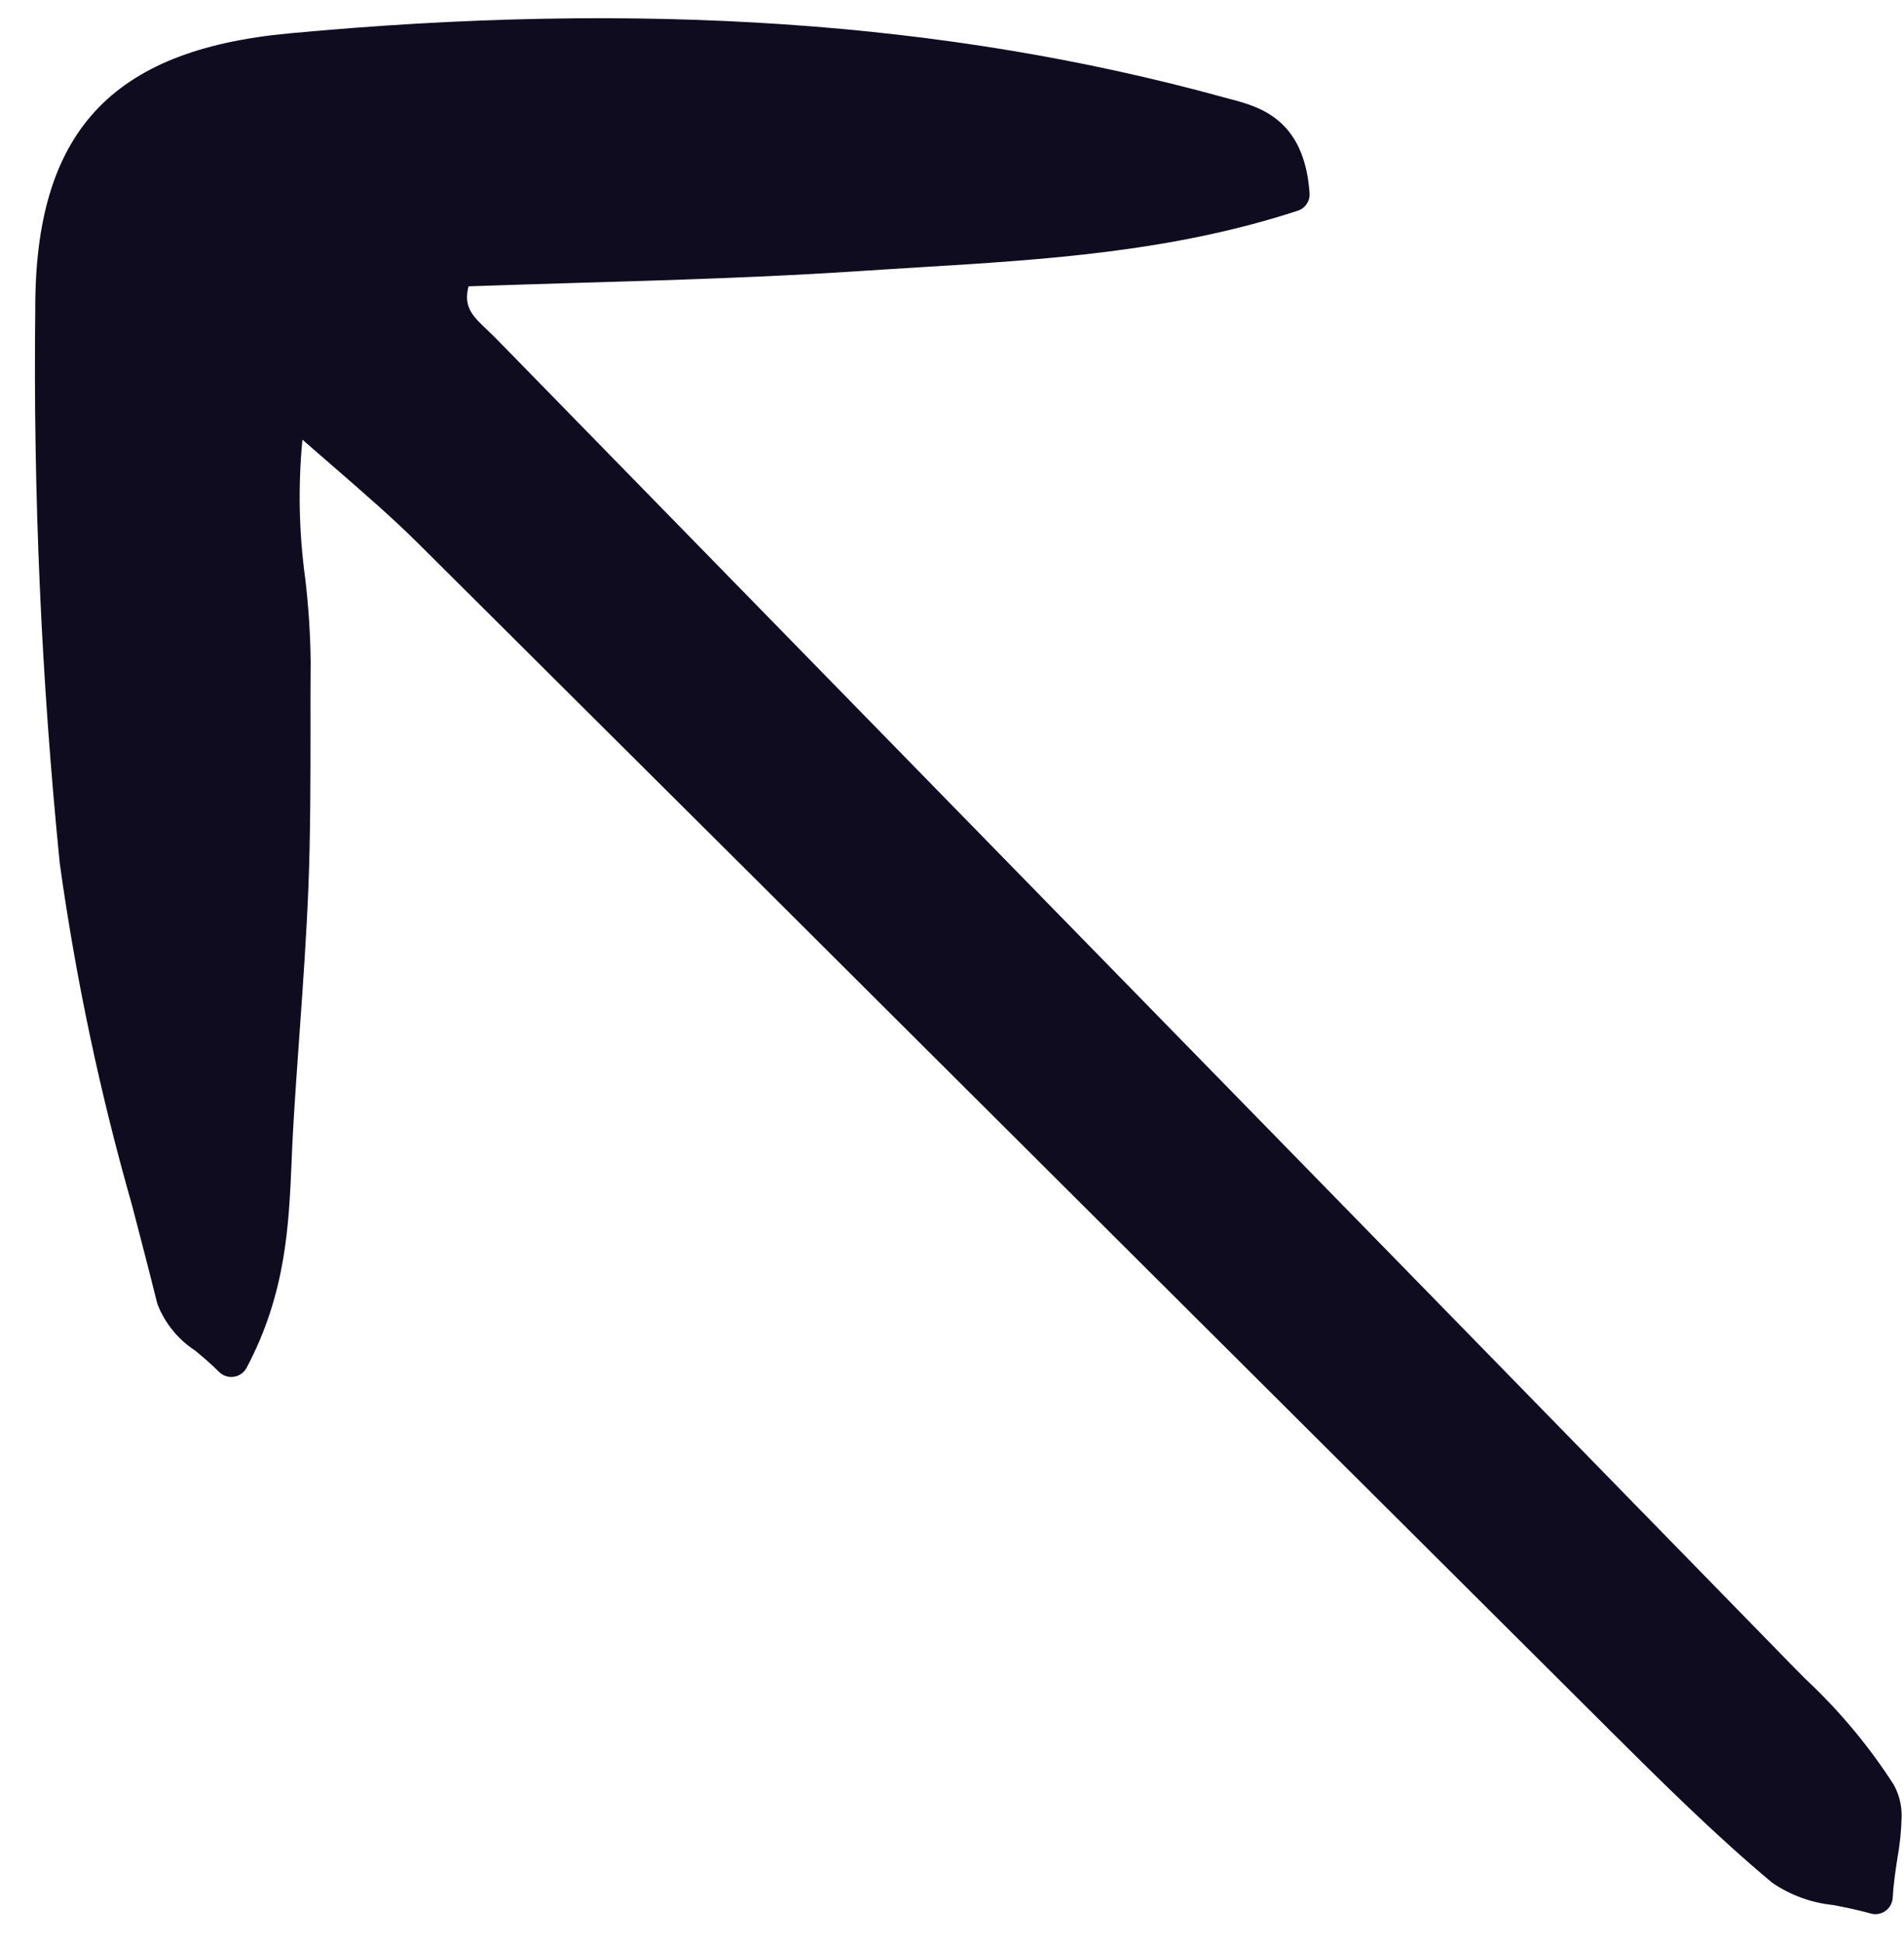 <?xml version="1.0" encoding="UTF-8"?> <svg xmlns="http://www.w3.org/2000/svg" width="48" height="49" viewBox="0 0 48 49" fill="none"><path d="M10.536 13.69C16.232 19.353 21.923 25.019 27.61 30.69C31.914 34.978 36.219 39.266 40.524 43.552L40.565 43.594C41.878 44.899 43.234 46.249 44.682 47.458C45.14 47.77 45.669 47.962 46.221 48.017C46.52 48.076 46.827 48.136 47.161 48.23C47.224 48.248 47.29 48.251 47.355 48.239C47.419 48.228 47.48 48.203 47.533 48.165C47.586 48.127 47.63 48.077 47.661 48.02C47.693 47.963 47.712 47.9 47.715 47.834C47.734 47.494 47.784 47.161 47.833 46.841C47.898 46.49 47.933 46.134 47.94 45.776C47.944 45.5 47.876 45.227 47.742 44.984C47.113 44.006 46.364 43.11 45.513 42.316L45.14 41.938C38.837 35.48 32.532 29.025 26.224 22.573C21.655 17.897 17.086 13.221 12.518 8.545C12.448 8.473 12.374 8.404 12.301 8.333C11.921 7.976 11.674 7.742 11.812 7.217C12.726 7.185 13.65 7.158 14.579 7.129C16.93 7.06 19.362 6.988 21.771 6.826C22.247 6.794 22.723 6.766 23.199 6.736C26.319 6.546 29.545 6.349 32.714 5.312C32.806 5.283 32.887 5.223 32.941 5.142C32.996 5.061 33.021 4.964 33.014 4.867C32.883 2.987 31.741 2.687 30.985 2.489L30.817 2.444C23.864 0.533 16.163 0.008 7.272 0.843C2.787 1.263 0.879 3.344 0.889 7.797C0.836 12.464 1.042 17.13 1.508 21.773C1.914 24.684 2.524 27.564 3.332 30.39C3.547 31.216 3.762 32.04 3.967 32.865C4.154 33.348 4.487 33.76 4.921 34.042C5.12 34.208 5.326 34.381 5.52 34.577C5.568 34.625 5.627 34.662 5.692 34.684C5.758 34.706 5.827 34.712 5.895 34.702C5.963 34.692 6.027 34.666 6.083 34.626C6.14 34.586 6.186 34.535 6.218 34.474C7.211 32.596 7.283 30.89 7.353 29.241C7.364 28.974 7.375 28.707 7.391 28.442C7.436 27.652 7.493 26.862 7.549 26.072C7.636 24.852 7.726 23.59 7.776 22.342C7.827 21.012 7.827 19.66 7.828 18.354C7.827 17.792 7.827 17.23 7.832 16.668C7.823 15.971 7.777 15.275 7.695 14.583C7.536 13.423 7.512 12.248 7.624 11.082C7.886 11.312 8.138 11.529 8.379 11.738C9.186 12.439 9.886 13.045 10.536 13.69Z" fill="#100C20"></path></svg> 